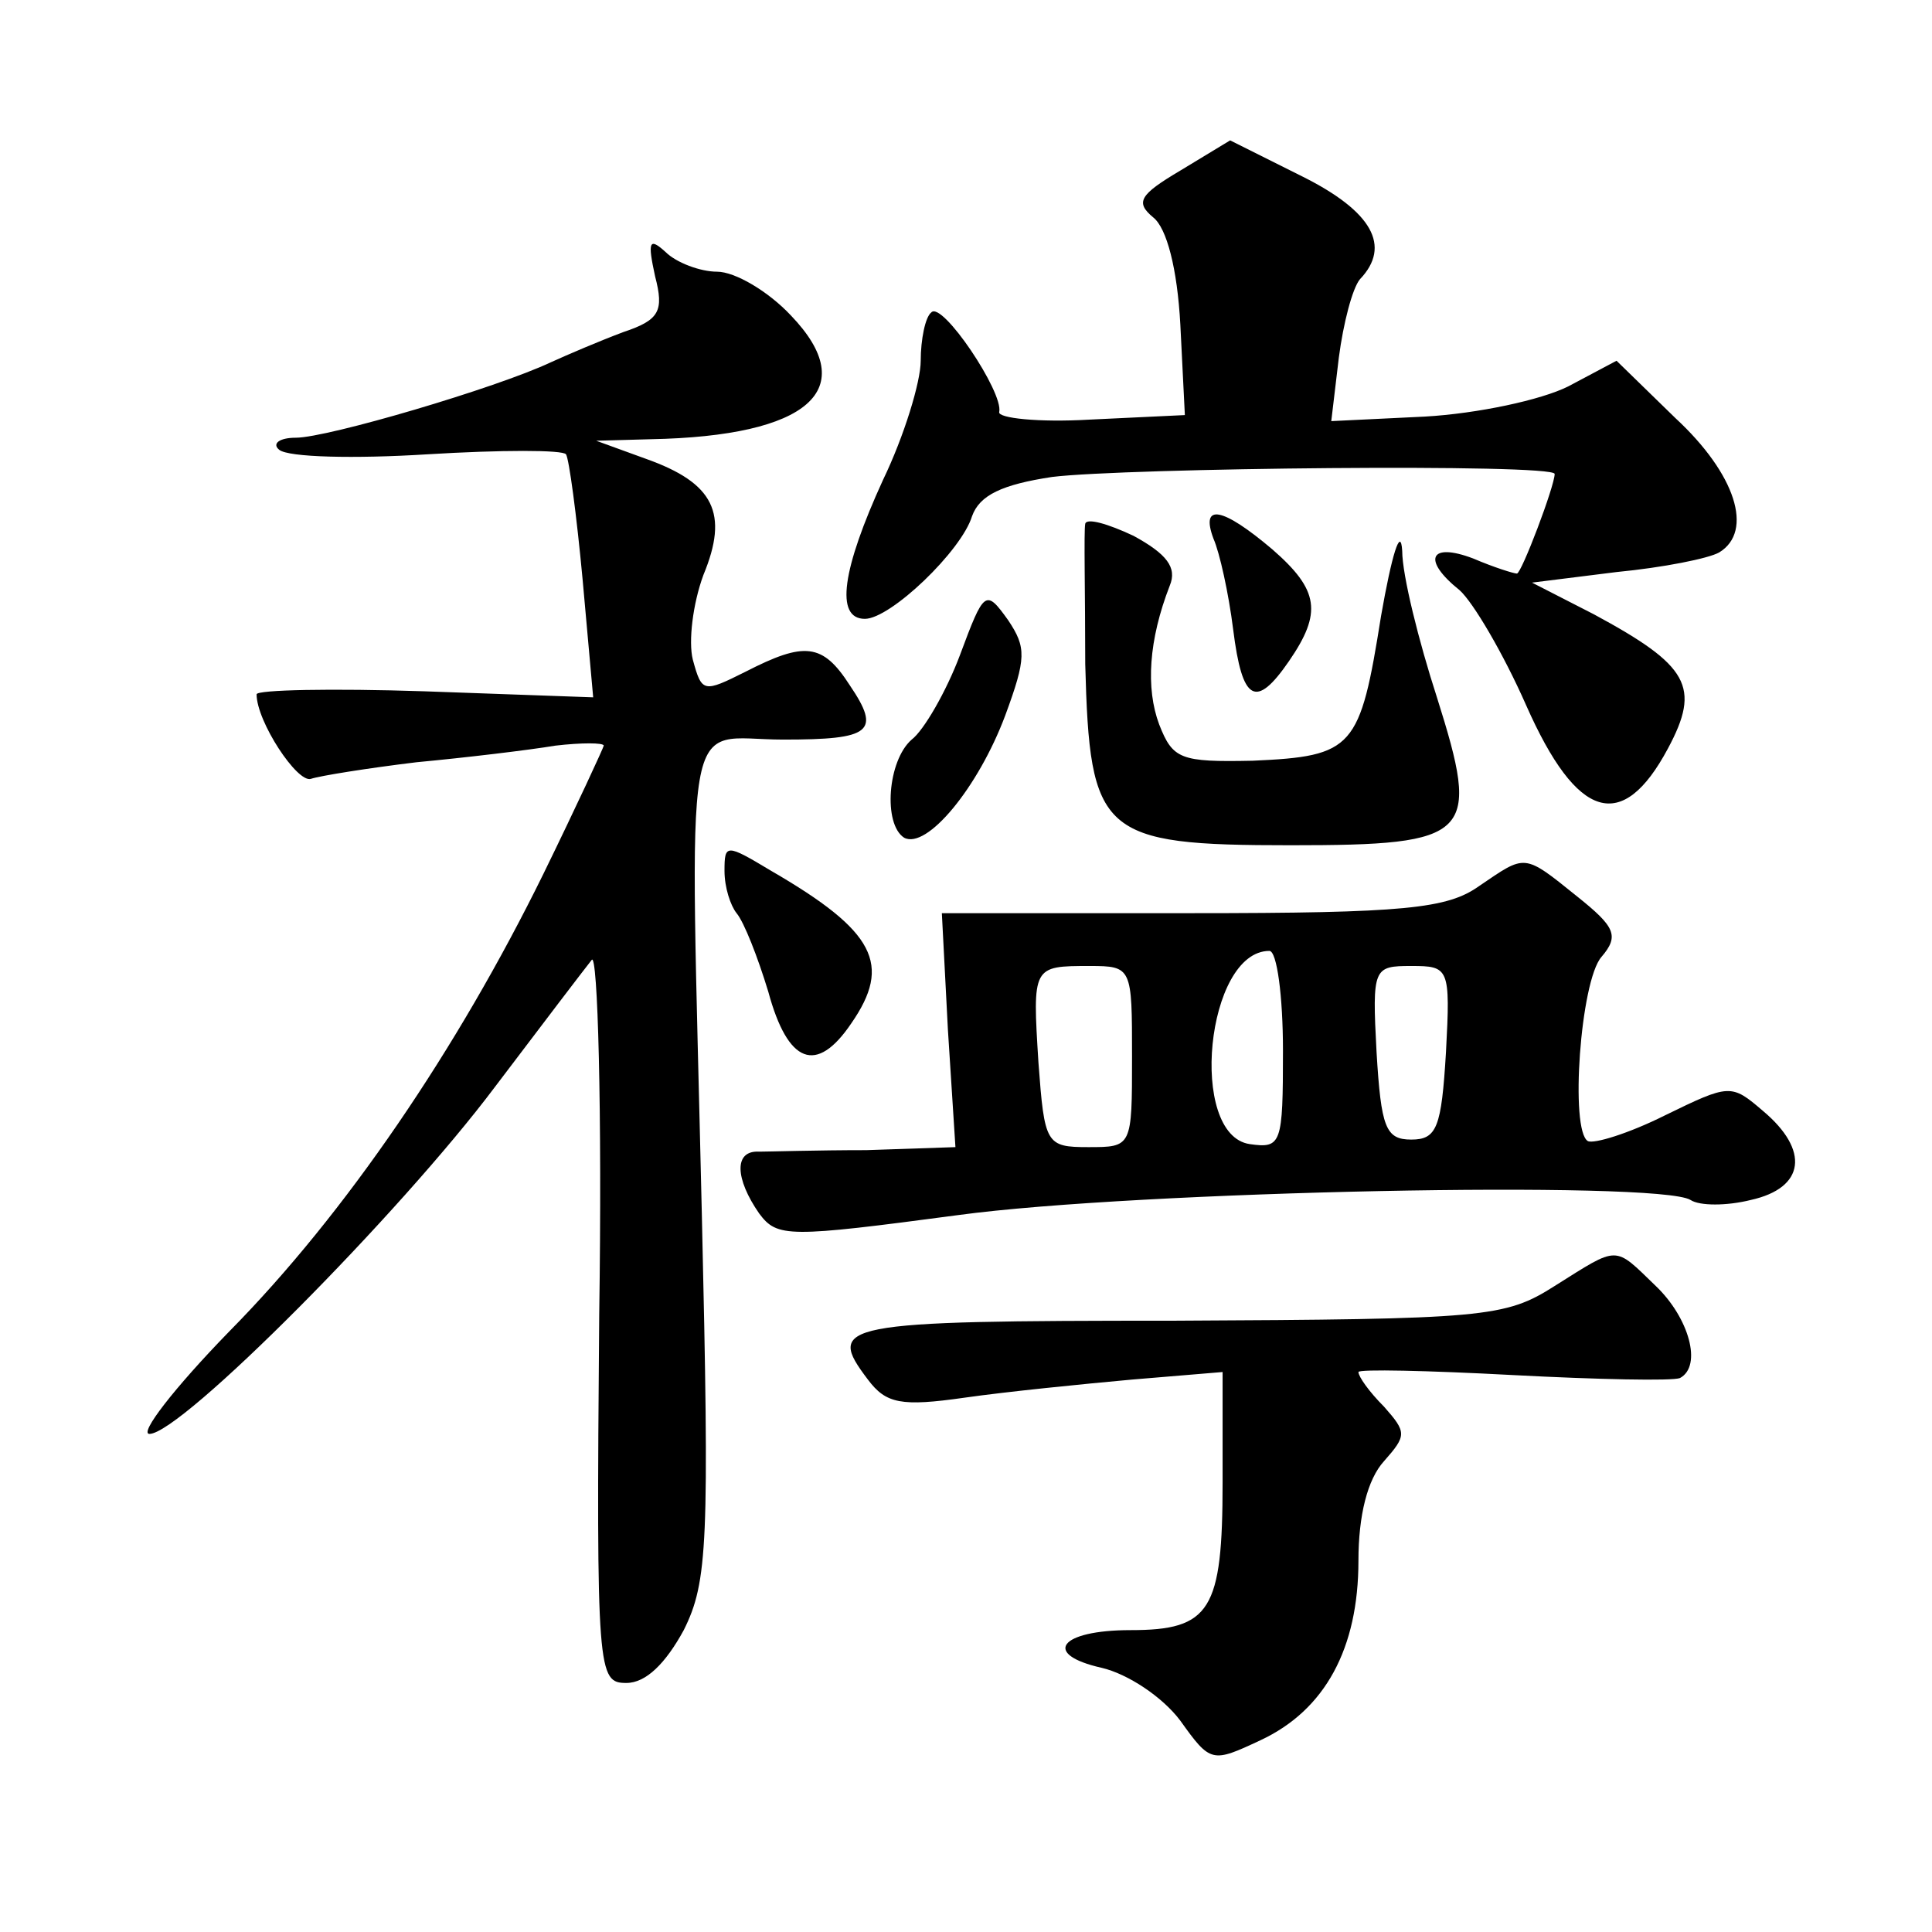 <?xml version="1.0" standalone="no"?>
<!DOCTYPE svg PUBLIC "-//W3C//DTD SVG 20010904//EN"
 "http://www.w3.org/TR/2001/REC-SVG-20010904/DTD/svg10.dtd">
<svg version="1.0" xmlns="http://www.w3.org/2000/svg"
 width="128pt" height="128pt" viewBox="0 0 128 128"
 preserveAspectRatio="xMidYMid meet">
<g transform="translate(0,128) scale(0.1,-0.1)"
fill="#0" stroke="none">
<path d="M782 1167 c-27 -16 -30 -21 -18 -31 9 -7 16 -34 18 -71 l3 -60 -63 -3
c-34 -2 -61 1 -60 5 3 13 -38 74 -45 66 -4 -3 -7 -18 -7 -32 0 -14 -11 -50 -25
-79 -27 -59 -32 -92 -12 -92 17 0 64 45 71 68 5 14 20 21 53 26 48 6 333 9 333
2 0 -8 -22 -66 -25 -66 -2 0 -15 4 -29 10 -29 11 -34 -1 -9 -21 9 -8 29 -42 44
-76 34 -77 64 -85 94 -29 22 41 14 55 -49 89 l-41 21 56 7 c31 3 61 9 68 13 23
14 11 52 -29 89 l-39 38 -32 -17 c-18 -9 -60 -18 -95 -20 l-62 -3 5 42 c3 23 9
46 14 52 21 22 8 45 -38 68 l-48 24 -33 -20z M434 1097 c6 -23 3 -29 -21 -37 -16
-6 -37 -15 -48 -20 -36 -17 -148 -50 -169 -50 -11 0 -16 -4 -11 -8 6 -5 50 -6 98
-3 49 3 90 3 92 0 2 -3 7 -40 11 -83 l7 -78 -112 4 c-61 2 -111 1 -111 -2 0 -18
27 -59 36 -56 6 2 37 7 70 11 32 3 74 8 92 11 17 2 32 2 32 0 0 -1 -18 -40 -40
-85 -57 -116 -131 -225 -208 -303 -37 -38 -60 -68 -53 -68 21 0 166 146 229 230
31 41 60 79 64 84 4 6 7 -100 5 -235 -2 -238 -1 -244 18 -244 13 0 26 13 38 35
16 32 17 58 12 275 -8 348 -14 315 54 315 58 0 65 5 44 36 -18 28 -30 29 -69 9
-28 -14 -29 -14 -35 8 -3 12 0 37 7 56 17 41 7 61 -38 77 l-33 12 36 1 c105 2 140
33 93 82 -15 16 -37 29 -49 29 -11 0 -27 6 -34 13 -11 10 -12 7 -7 -16z M719 933
c-1 -5 0 -46 0 -93 3 -113 10 -120 136 -120 121 0 126 6 97 98 -12 37 -23 81 -23
97 -1 17 -7 -3 -14 -43 -14 -88 -18 -93 -85 -96 -48 -1 -53 1 -62 24 -9 24 -7 56
7 92 5 12 -2 21 -24 33 -17 8 -31 12 -32 8z M804 923 c4 -9 10 -36 13 -60 6 -48
15 -53 37 -21 22 32 20 47 -11 74 -33 28 -48 31 -39 7z M636 846 c-9 -24 -24 -50
-32 -56 -16 -14 -19 -56 -5 -65 15 -8 49 33 67 81 14 38 14 45 2 63 -15 21 -16
20 -32 -23z M480 703 c0 -11 4 -23 8 -28 5 -6 14 -29 21 -52 13 -48 32 -55 55 -21
27 39 16 61 -53 101 -30 18 -31 18 -31 0z M980 693 c-21 -15 -49 -18 -191 -18 l-165
0 4 -77 5 -78 -59 -2 c-33 0 -65 -1 -71 -1 -17 1 -16 -18 0 -41 12 -16 19 -16 132
-1 118 16 464 23 485 10 6 -4 24 -4 40 0 36 8 39 33 8 59 -21 18 -22 18 -65 -3
-24 -12 -47 -19 -51 -17 -12 7 -5 106 9 122 12 14 9 20 -16 40 -36 29 -34 28 -65
7z m-130 -109 c0 -62 -1 -65 -22 -62 -41 6 -29 128 13 128 5 0 9 -30 9 -66z m-100
-4 c0 -60 0 -60 -29 -60 -28 0 -29 2 -33 56 -4 64 -4 64 34 64 28 0 28 -1 28 -60z
m208 3 c-3 -50 -6 -58 -23 -58 -17 0 -20 8 -23 58 -3 56 -2 57 23 57 25 0 26 -1
23 -57z M1030 428 c-33 -21 -46 -22 -252 -23 -223 0 -231 -2 -203 -39 12 -16 22
-18 64 -12 28 4 78 9 111 12 l60 5 0 -73 c0 -85 -8 -98 -61 -98 -47 0 -59 -16 -19
-25 17 -4 40 -19 52 -35 20 -28 21 -28 53 -13 43 20 65 61 65 119 0 30 6 54 17
66 15 17 15 19 0 36 -10 10 -17 20 -17 23 0 2 46 1 102 -2 57 -3 106 -4 111 -2
15 8 6 40 -16 61 -28 27 -24 27 -67 0z"/>
</g>
</svg>
